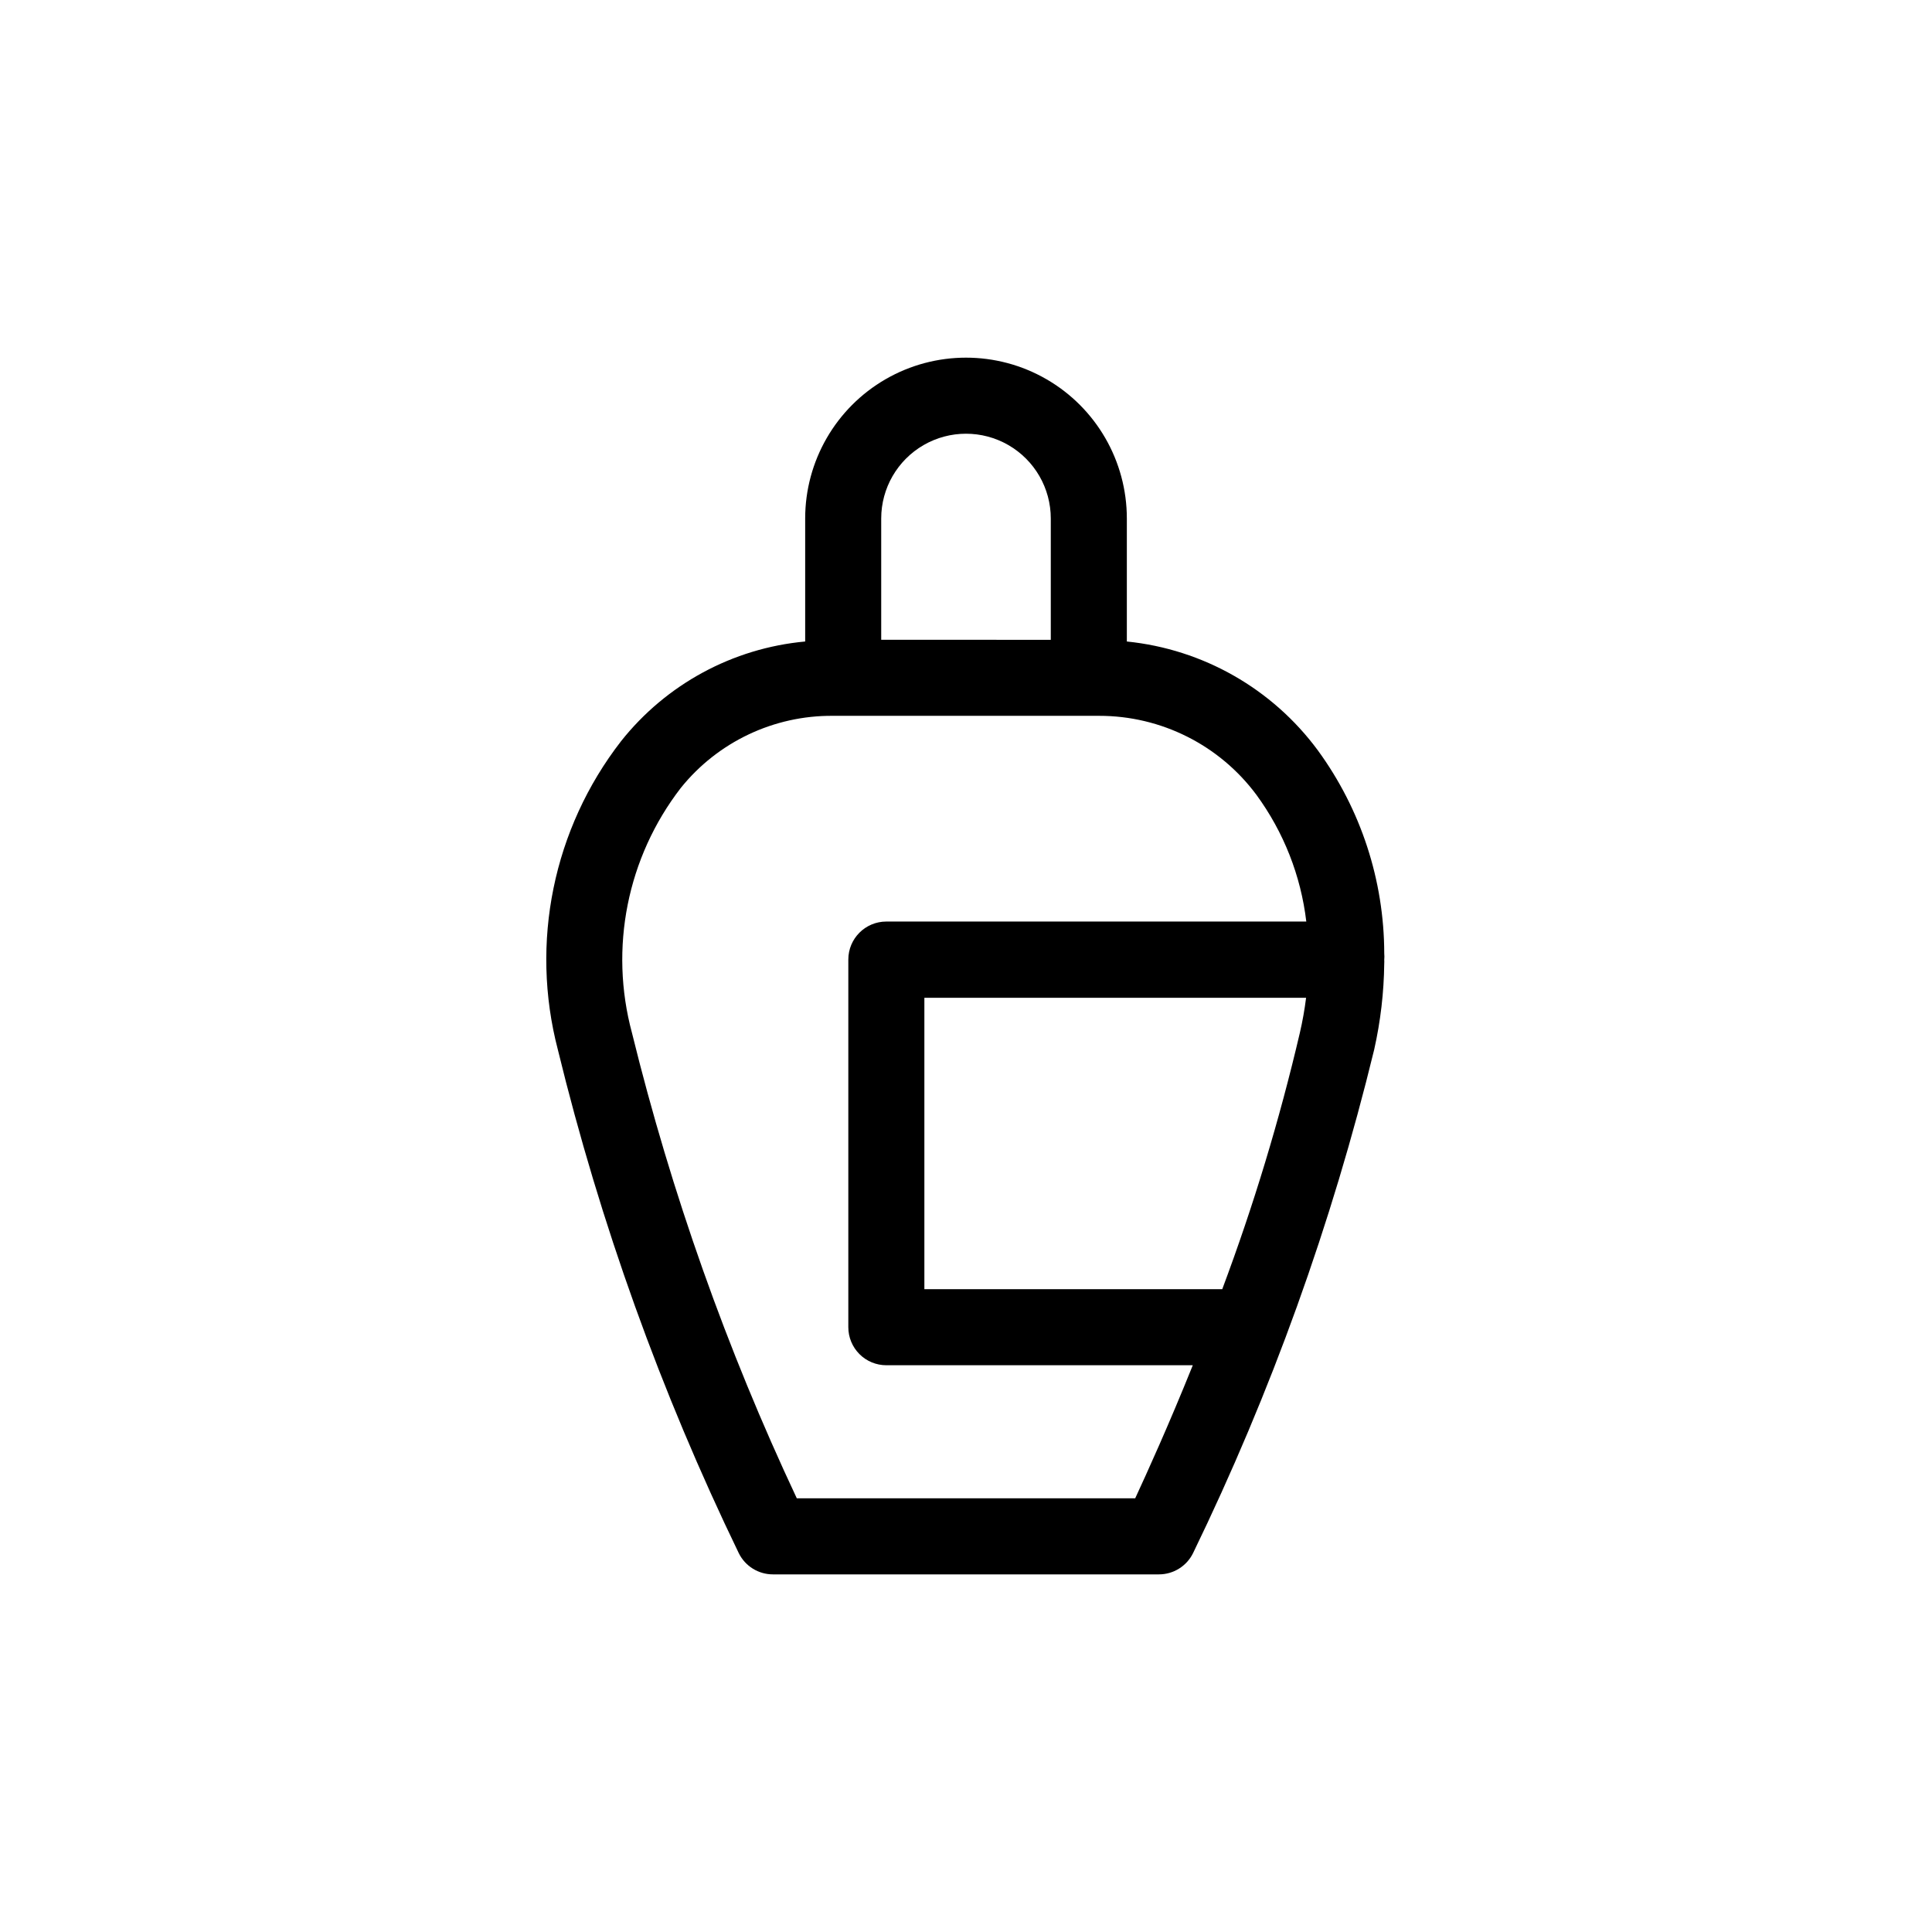 <?xml version="1.0" encoding="UTF-8"?>
<!-- Uploaded to: SVG Repo, www.svgrepo.com, Generator: SVG Repo Mixer Tools -->
<svg fill="#000000" width="800px" height="800px" version="1.1" viewBox="144 144 512 512" xmlns="http://www.w3.org/2000/svg">
 <path d="m510.84 398.34c0.051-0.555 0.051-1.109 0-1.664-0.027-19.34-6.184-38.18-17.582-53.805-12.047-16.34-30.438-26.824-50.633-28.867v-32.598c0-15.227-8.125-29.301-21.312-36.914s-29.434-7.613-42.621 0-21.312 21.688-21.312 36.914v32.598c-19.203 1.77-36.844 11.328-48.816 26.449-17.953 23.168-24.133 53.359-16.727 81.719 11.23 46.055 27.309 90.789 47.961 133.46 1.703 3.426 5.195 5.59 9.02 5.594h102.32c3.82-0.004 7.316-2.168 9.016-5.594 20.707-42.652 36.801-87.391 48.016-133.46 1.684-7.496 2.582-15.145 2.668-22.824 0.023-0.336 0.023-0.672 0-1.008zm-133.31-116.93c0-8.027 4.285-15.445 11.234-19.461 6.953-4.012 15.52-4.012 22.473 0 6.953 4.016 11.234 11.434 11.234 19.461v32.145l-44.941-0.004zm67.309 259.66h-89.676c-18.602-39.566-33.234-80.879-43.68-123.33-6.07-22.484-1.281-46.508 12.945-64.941 9.812-12.191 24.66-19.227 40.305-19.098h70.535c16.441-0.023 31.922 7.754 41.715 20.961 7.215 9.863 11.762 21.418 13.199 33.555h-111.29c-5.566 0-10.078 4.508-10.078 10.074v97.438c0 2.672 1.062 5.234 2.953 7.125 1.887 1.891 4.449 2.949 7.125 2.949h81.211c-6.449 16.023-12.141 28.516-15.266 35.27zm23.074-55.418-78.945-0.004v-77.23h101.16c-0.391 3.133-0.945 6.242-1.66 9.32-5.391 23.055-12.254 45.738-20.559 67.91z"/>
</svg>